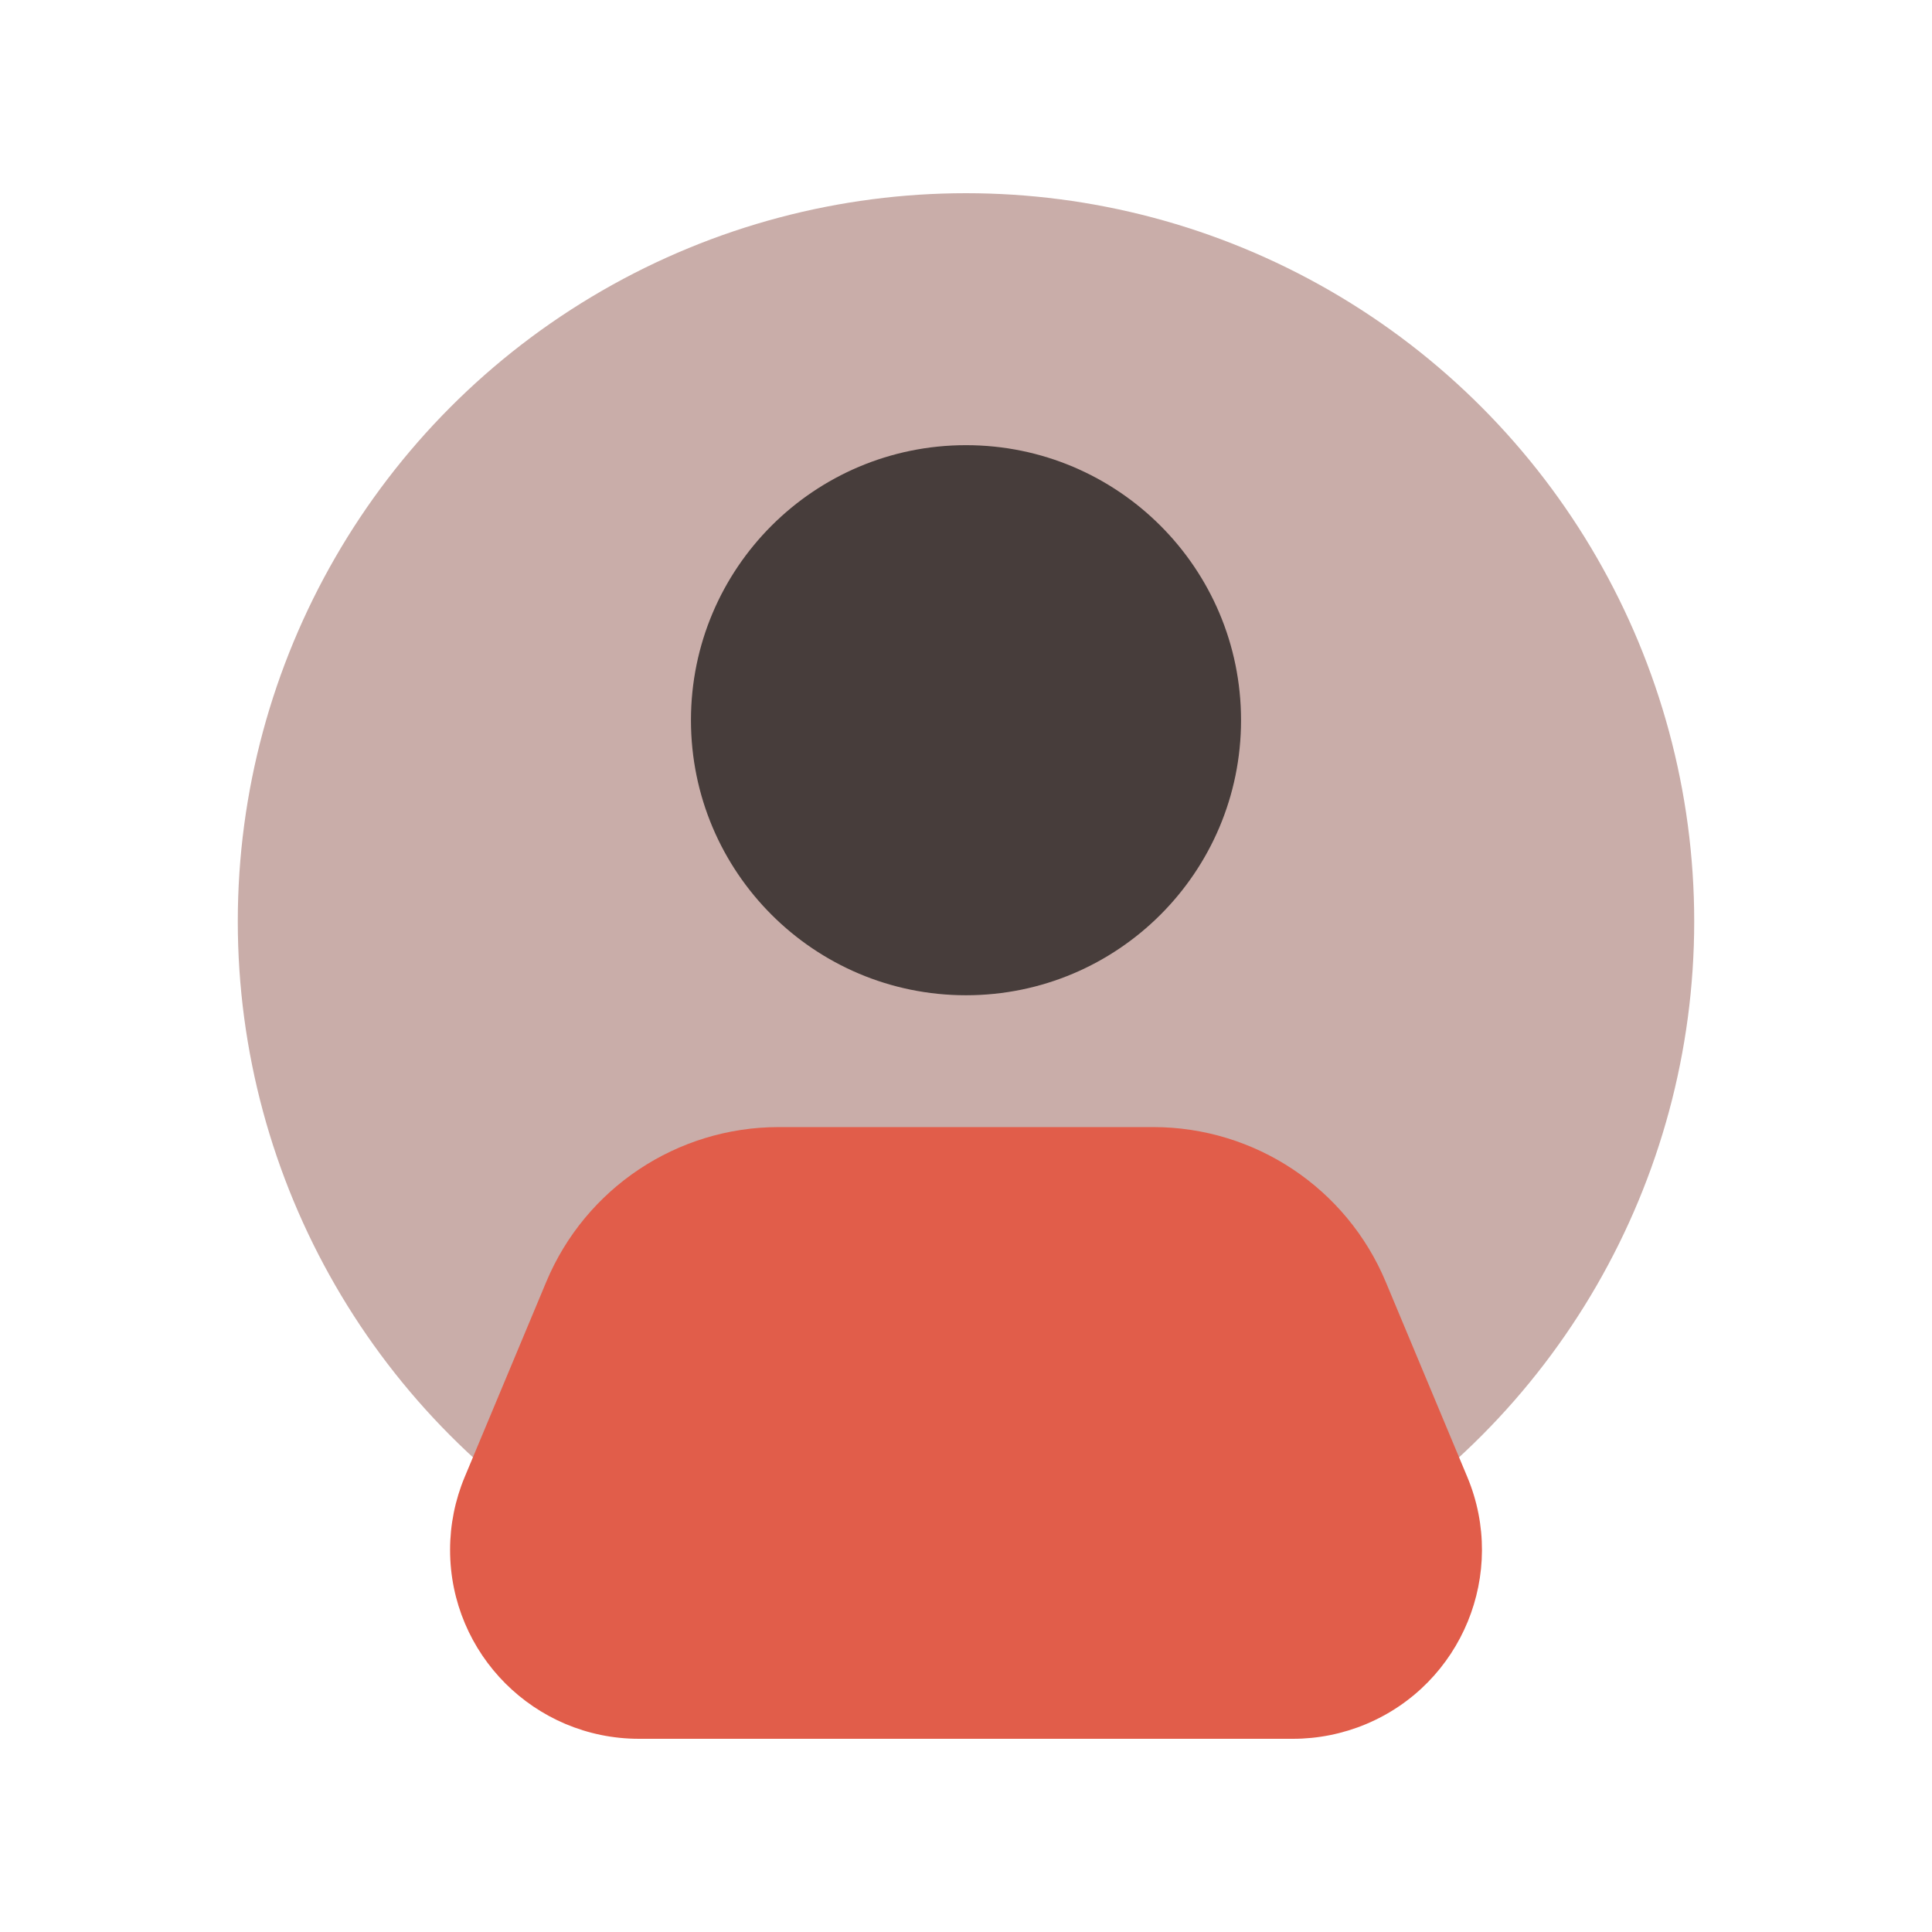 <svg viewBox="0 0 50 50" version="1.1" xmlns="http://www.w3.org/2000/svg" xmlns:xlink="http://www.w3.org/1999/xlink">
    <g id="about" stroke="none" stroke-width="1" fill="none" fill-rule="evenodd">
        <circle id="Oval" fill="#C9ADA9" fill-rule="nonzero" cx="25" cy="23.846" r="18.846"></circle>
        <circle id="Oval" fill="#473D3B" fill-rule="nonzero" cx="25" cy="18.639" r="7.118"></circle>
        <path d="M20.152,29.169 L29.848,29.169 C32.477,29.169 34.849,30.749 35.863,33.175 L37.974,38.225 C39.015,40.716 37.839,43.581 35.347,44.622 C34.75,44.871 34.109,45 33.462,45 L16.538,45 C13.837,45 11.648,42.811 11.648,40.11 C11.648,39.463 11.777,38.822 12.026,38.225 L14.137,33.175 C15.151,30.749 17.523,29.169 20.152,29.169 Z" id="Rectangle" fill="#E15D4A"></path>
    </g>
</svg>